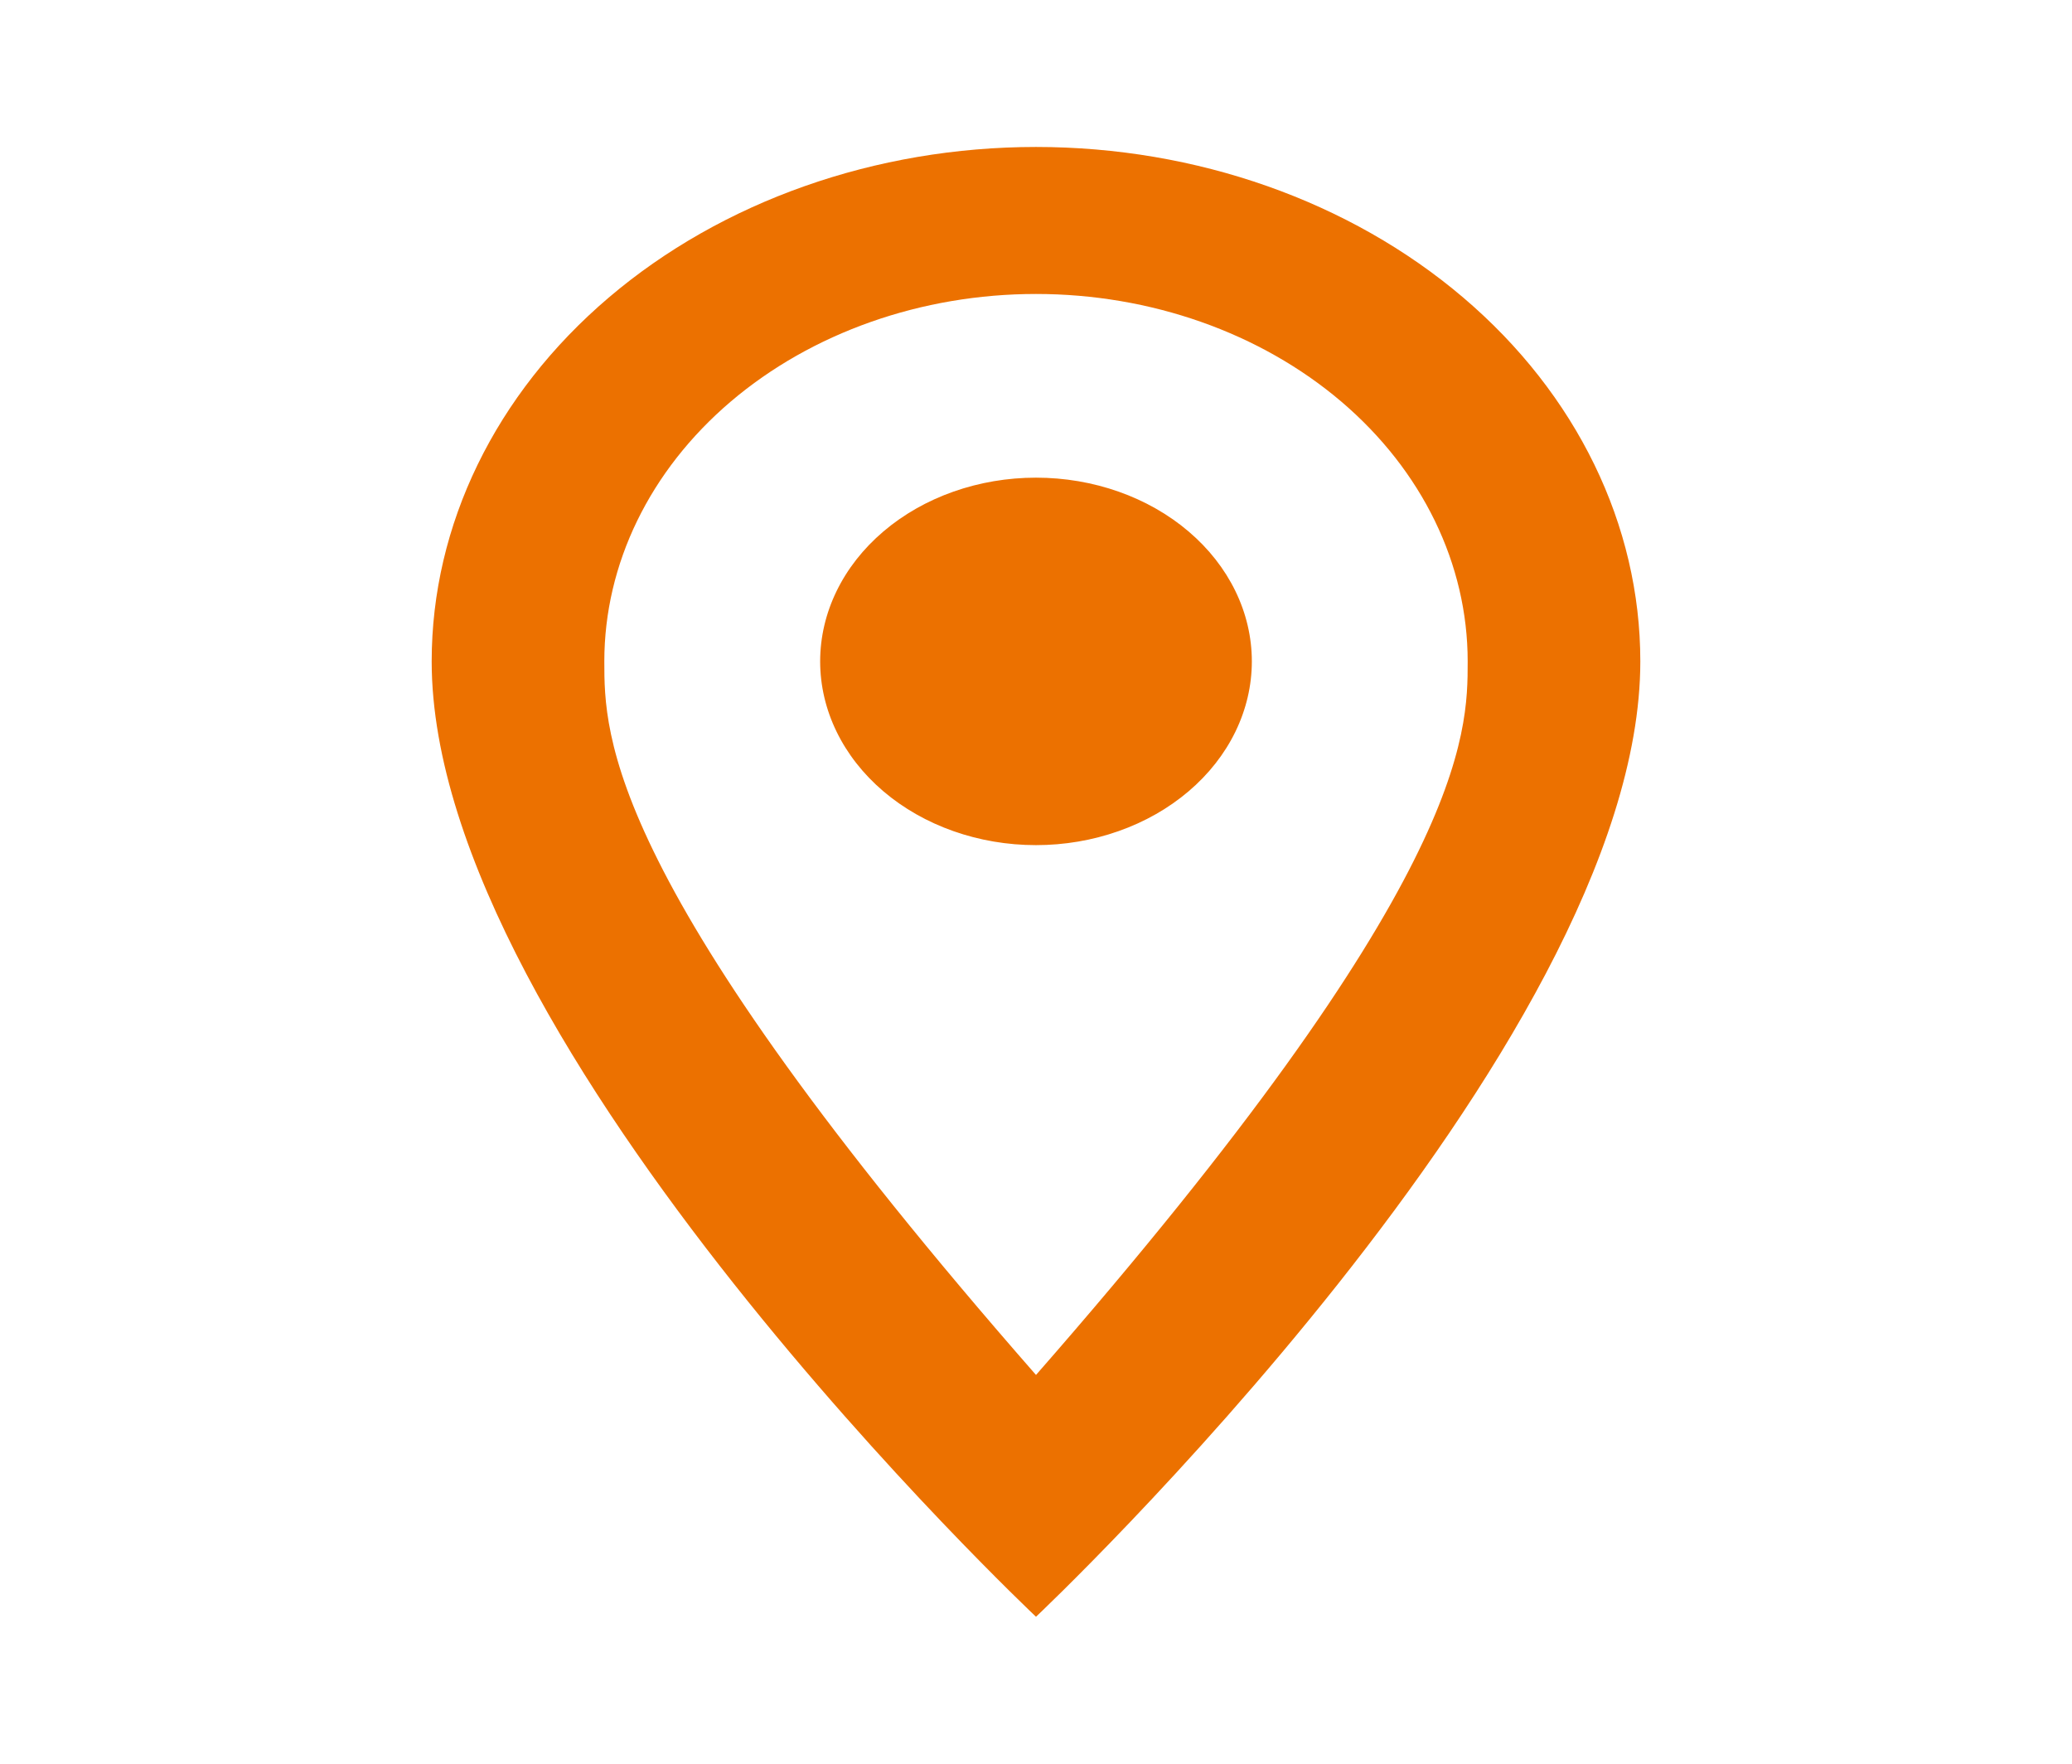<svg xmlns="http://www.w3.org/2000/svg" width="47" height="40" viewBox="0 0 47 40" fill="none">
  <path d="M23.5 10.833C24.799 10.833 26.044 11.272 26.962 12.054C27.88 12.835 28.396 13.895 28.396 15C28.396 15.547 28.269 16.089 28.023 16.595C27.777 17.1 27.417 17.559 26.962 17.946C26.507 18.333 25.968 18.64 25.374 18.849C24.78 19.059 24.143 19.167 23.5 19.167C22.202 19.167 20.956 18.728 20.038 17.946C19.12 17.165 18.604 16.105 18.604 15C18.604 13.895 19.12 12.835 20.038 12.054C20.956 11.272 22.202 10.833 23.5 10.833ZM23.5 3.333C27.136 3.333 30.622 4.562 33.193 6.75C35.764 8.938 37.208 11.906 37.208 15C37.208 23.75 23.5 36.667 23.5 36.667C23.5 36.667 9.792 23.75 9.792 15C9.792 11.906 11.236 8.938 13.807 6.75C16.378 4.562 19.864 3.333 23.5 3.333ZM23.5 6.667C20.903 6.667 18.413 7.545 16.576 9.107C14.74 10.67 13.708 12.79 13.708 15C13.708 16.667 13.708 20 23.5 31.183C33.292 20 33.292 16.667 33.292 15C33.292 12.79 32.26 10.67 30.424 9.107C28.587 7.545 26.097 6.667 23.5 6.667Z" fill="#EC7100"/>
</svg>